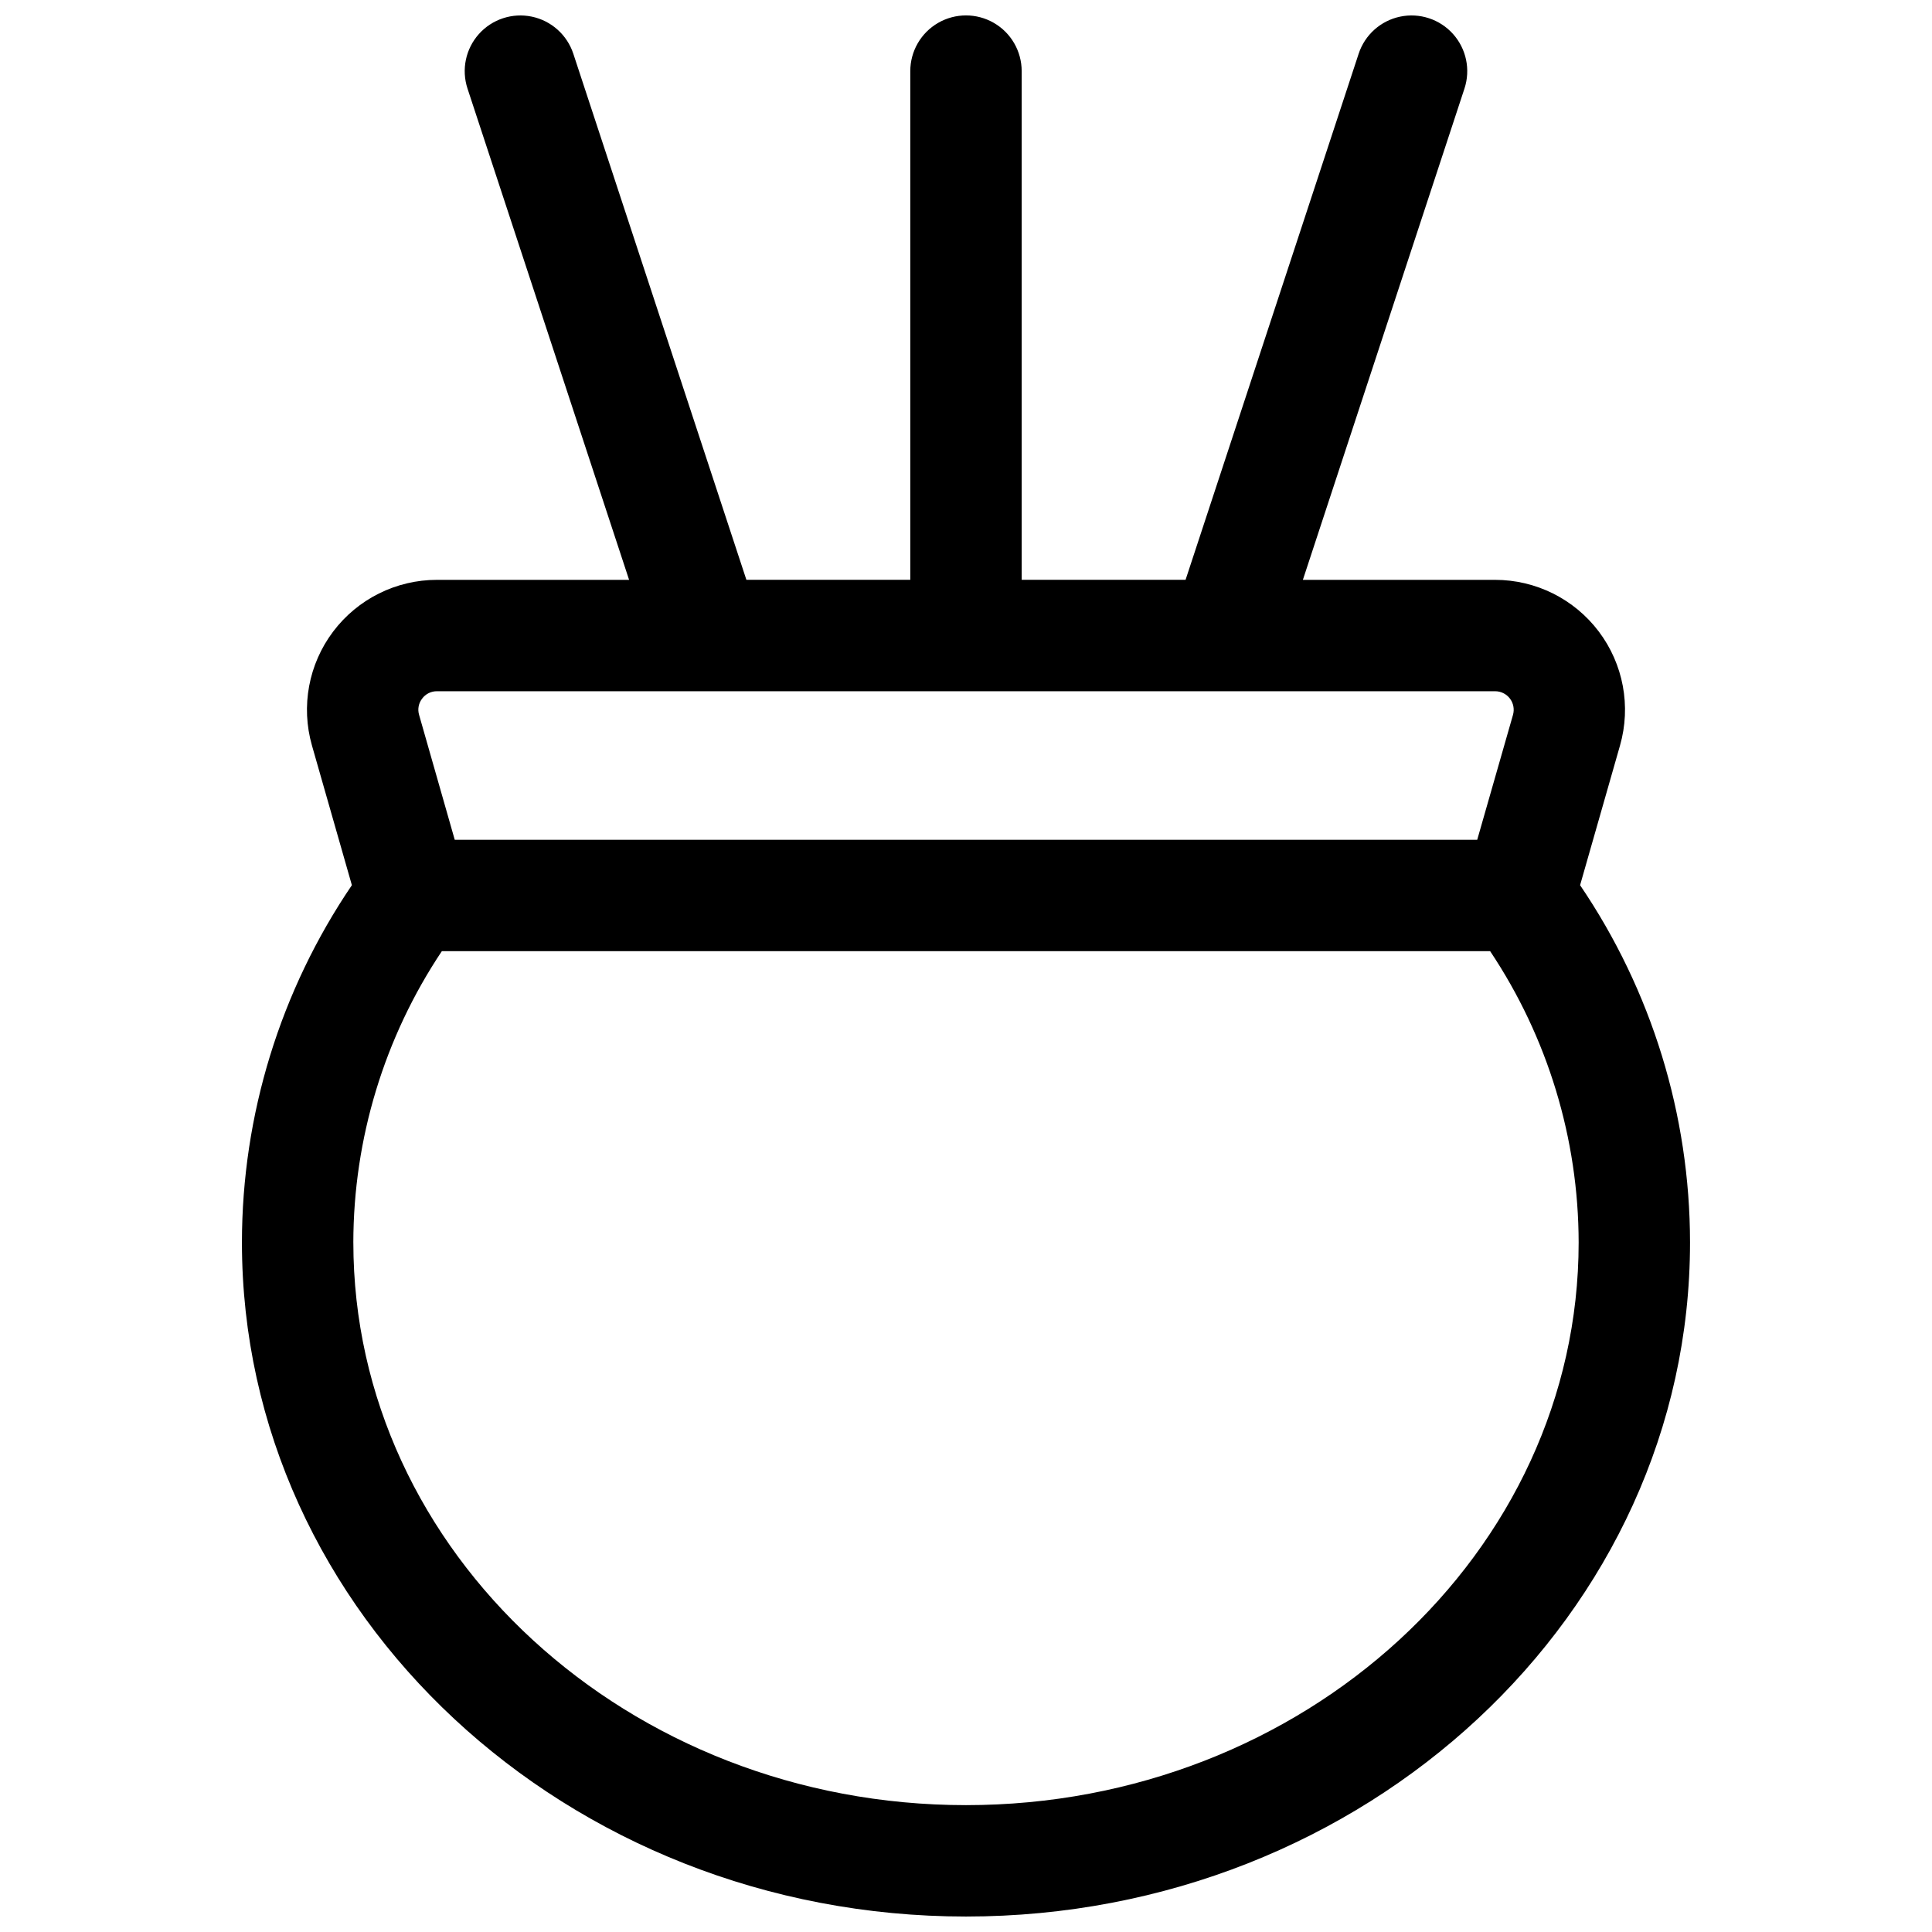 <?xml version="1.0" encoding="UTF-8"?>
<!-- Uploaded to: ICON Repo, www.iconrepo.com, Generator: ICON Repo Mixer Tools -->
<svg width="800px" height="800px" version="1.1" viewBox="144 144 512 512" xmlns="http://www.w3.org/2000/svg">
 <defs>
  <clipPath id="a">
   <path d="m208 148.09h384v503.81h-384z"/>
  </clipPath>
 </defs>
 <g clip-path="url(#a)">
  <path d="m562.74 378.58 10.578-37.008c2.973-10.395 0.891-21.574-5.617-30.203-6.508-8.629-16.688-13.703-27.492-13.703h-50.934l42.824-130.2c1.645-5.008 0.496-10.516-3.019-14.449-3.516-3.93-8.859-5.688-14.023-4.609-5.16 1.078-9.355 4.828-11 9.84l-45.867 139.41h-43.434v-134.81c0-5.273-2.812-10.148-7.379-12.785-4.566-2.637-10.195-2.637-14.762 0-4.566 2.637-7.379 7.512-7.379 12.785v134.81h-43.434l-45.863-139.41c-1.648-5.012-5.844-8.762-11.004-9.84-5.164-1.078-10.508 0.68-14.023 4.609-3.516 3.934-4.664 9.441-3.019 14.449l42.824 130.2h-50.93c-10.809 0-20.988 5.074-27.496 13.703-6.508 8.629-8.586 19.809-5.617 30.203l10.578 37.008c-18.965 27.934-29.117 60.914-29.137 94.68 0 98.508 86.082 178.64 191.88 178.64s191.88-80.137 191.88-178.64c-0.02-33.766-10.168-66.746-29.137-94.68zm-306.88-49.43c0.918-1.246 2.383-1.98 3.934-1.965h280.44c1.543 0 2.992 0.727 3.922 1.957 0.926 1.23 1.223 2.828 0.801 4.309l-9.477 33.094h-270.97l-9.445-33.094c-0.441-1.477-0.145-3.074 0.797-4.301zm144.14 293.23c-89.543 0-162.36-66.914-162.36-149.12h-0.004c0.039-27.48 8.199-54.34 23.461-77.195h277.8c15.262 22.855 23.422 49.715 23.461 77.195 0 82.215-72.816 149.12-162.36 149.12z"/>
 </g>
</svg>